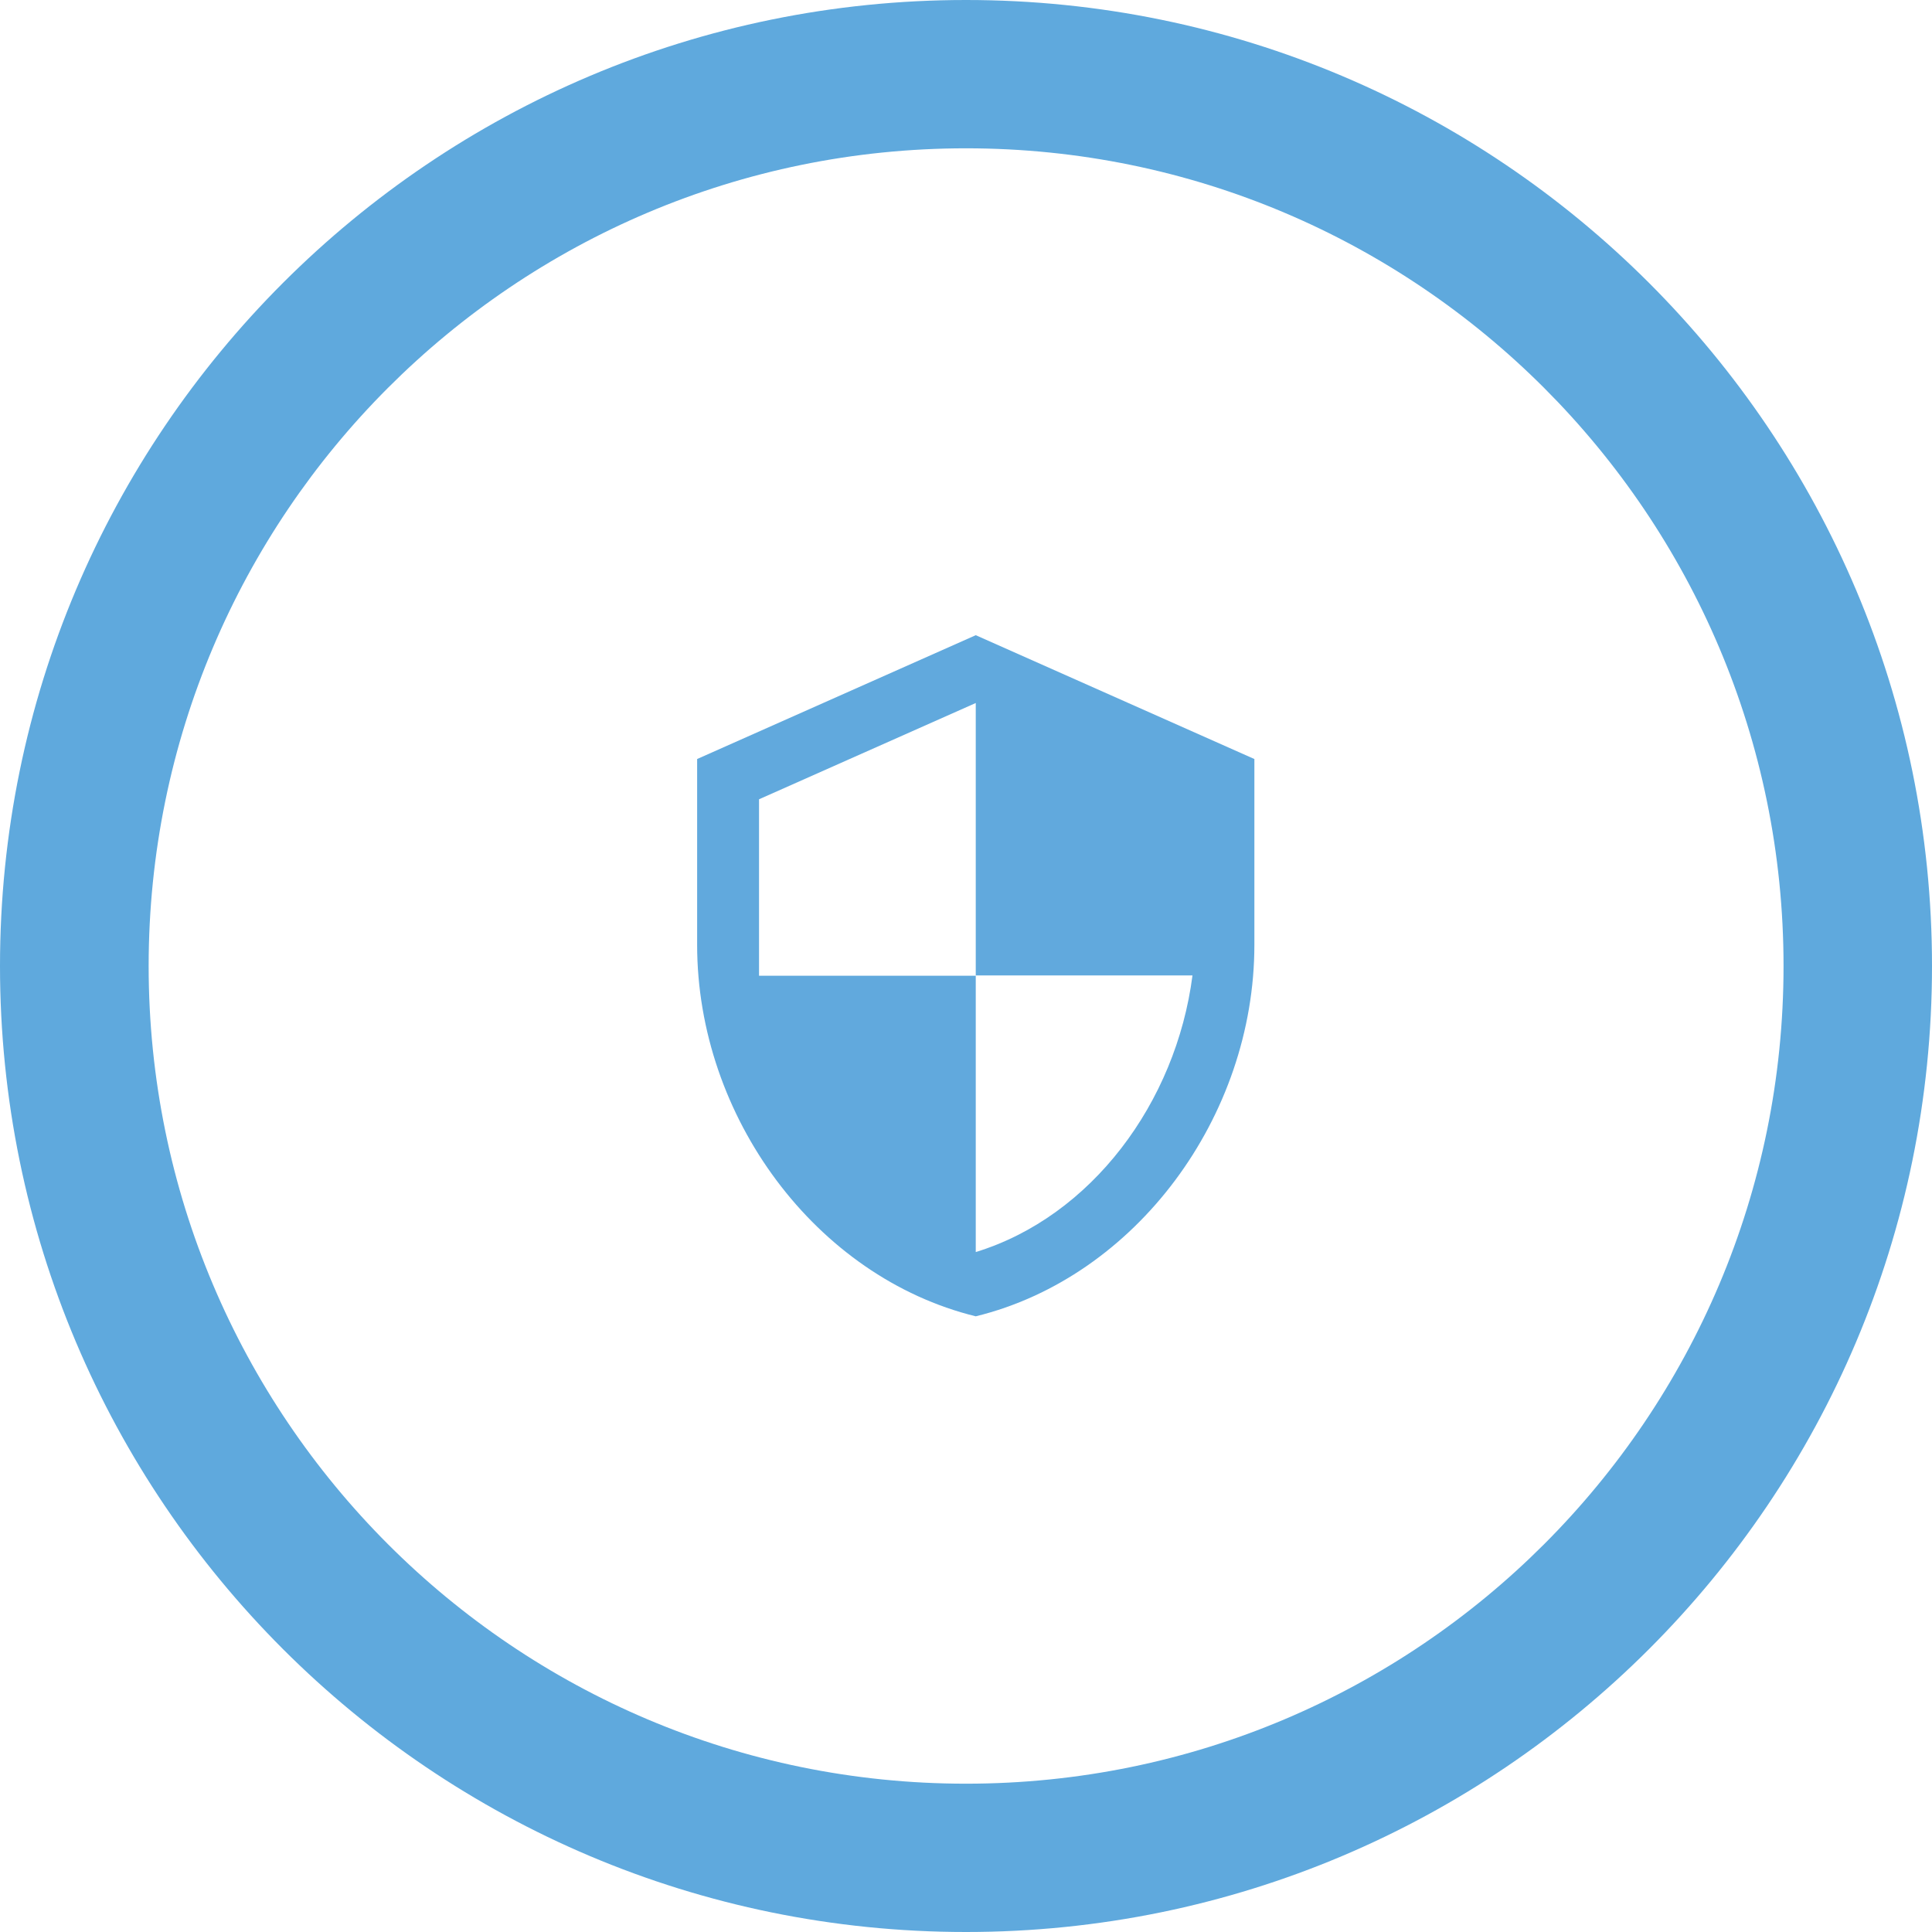 <svg id="Layer_1" data-name="Layer 1" xmlns="http://www.w3.org/2000/svg" xmlns:xlink="http://www.w3.org/1999/xlink" viewBox="0 0 506.88 506.88"><defs><style>.cls-1{fill:none;}.cls-2{clip-path:url(#clip-path);}.cls-3{fill:#5fa9dd;}.cls-4{clip-path:url(#clip-path-2);}.cls-5{fill:#61a9dd;}</style><clipPath id="clip-path" transform="translate(0)"><rect class="cls-1" width="512" height="512"/></clipPath><clipPath id="clip-path-2" transform="translate(0)"><rect class="cls-1" x="158.53" y="158.53" width="194.94" height="194.94"/></clipPath></defs><title>services-icon-4</title><g class="cls-2"><path class="cls-3" d="M506.88,253.44C506.88,113.47,393.41,0,253.44,0S0,113.47,0,253.44,113.47,506.88,253.44,506.88,506.88,393.41,506.88,253.44m-38.95,0c0,118.48-96,214.53-214.49,214.53S39,371.92,39,253.44,135,38.91,253.44,38.91,467.93,135,467.93,253.44" transform="translate(0)"/></g><g class="cls-4"><path class="cls-5" d="M256,255.92h56.86c-4.32,33.46-26.6,63.28-56.86,72.57V256H199.14V209.7L256,184.44Zm0-89.27-73.1,32.49v48.74c0,45.12,31.15,87.19,73.1,97.47C298,335.07,329.1,293,329.1,247.88V199.14Z" transform="translate(0)"/></g></svg>